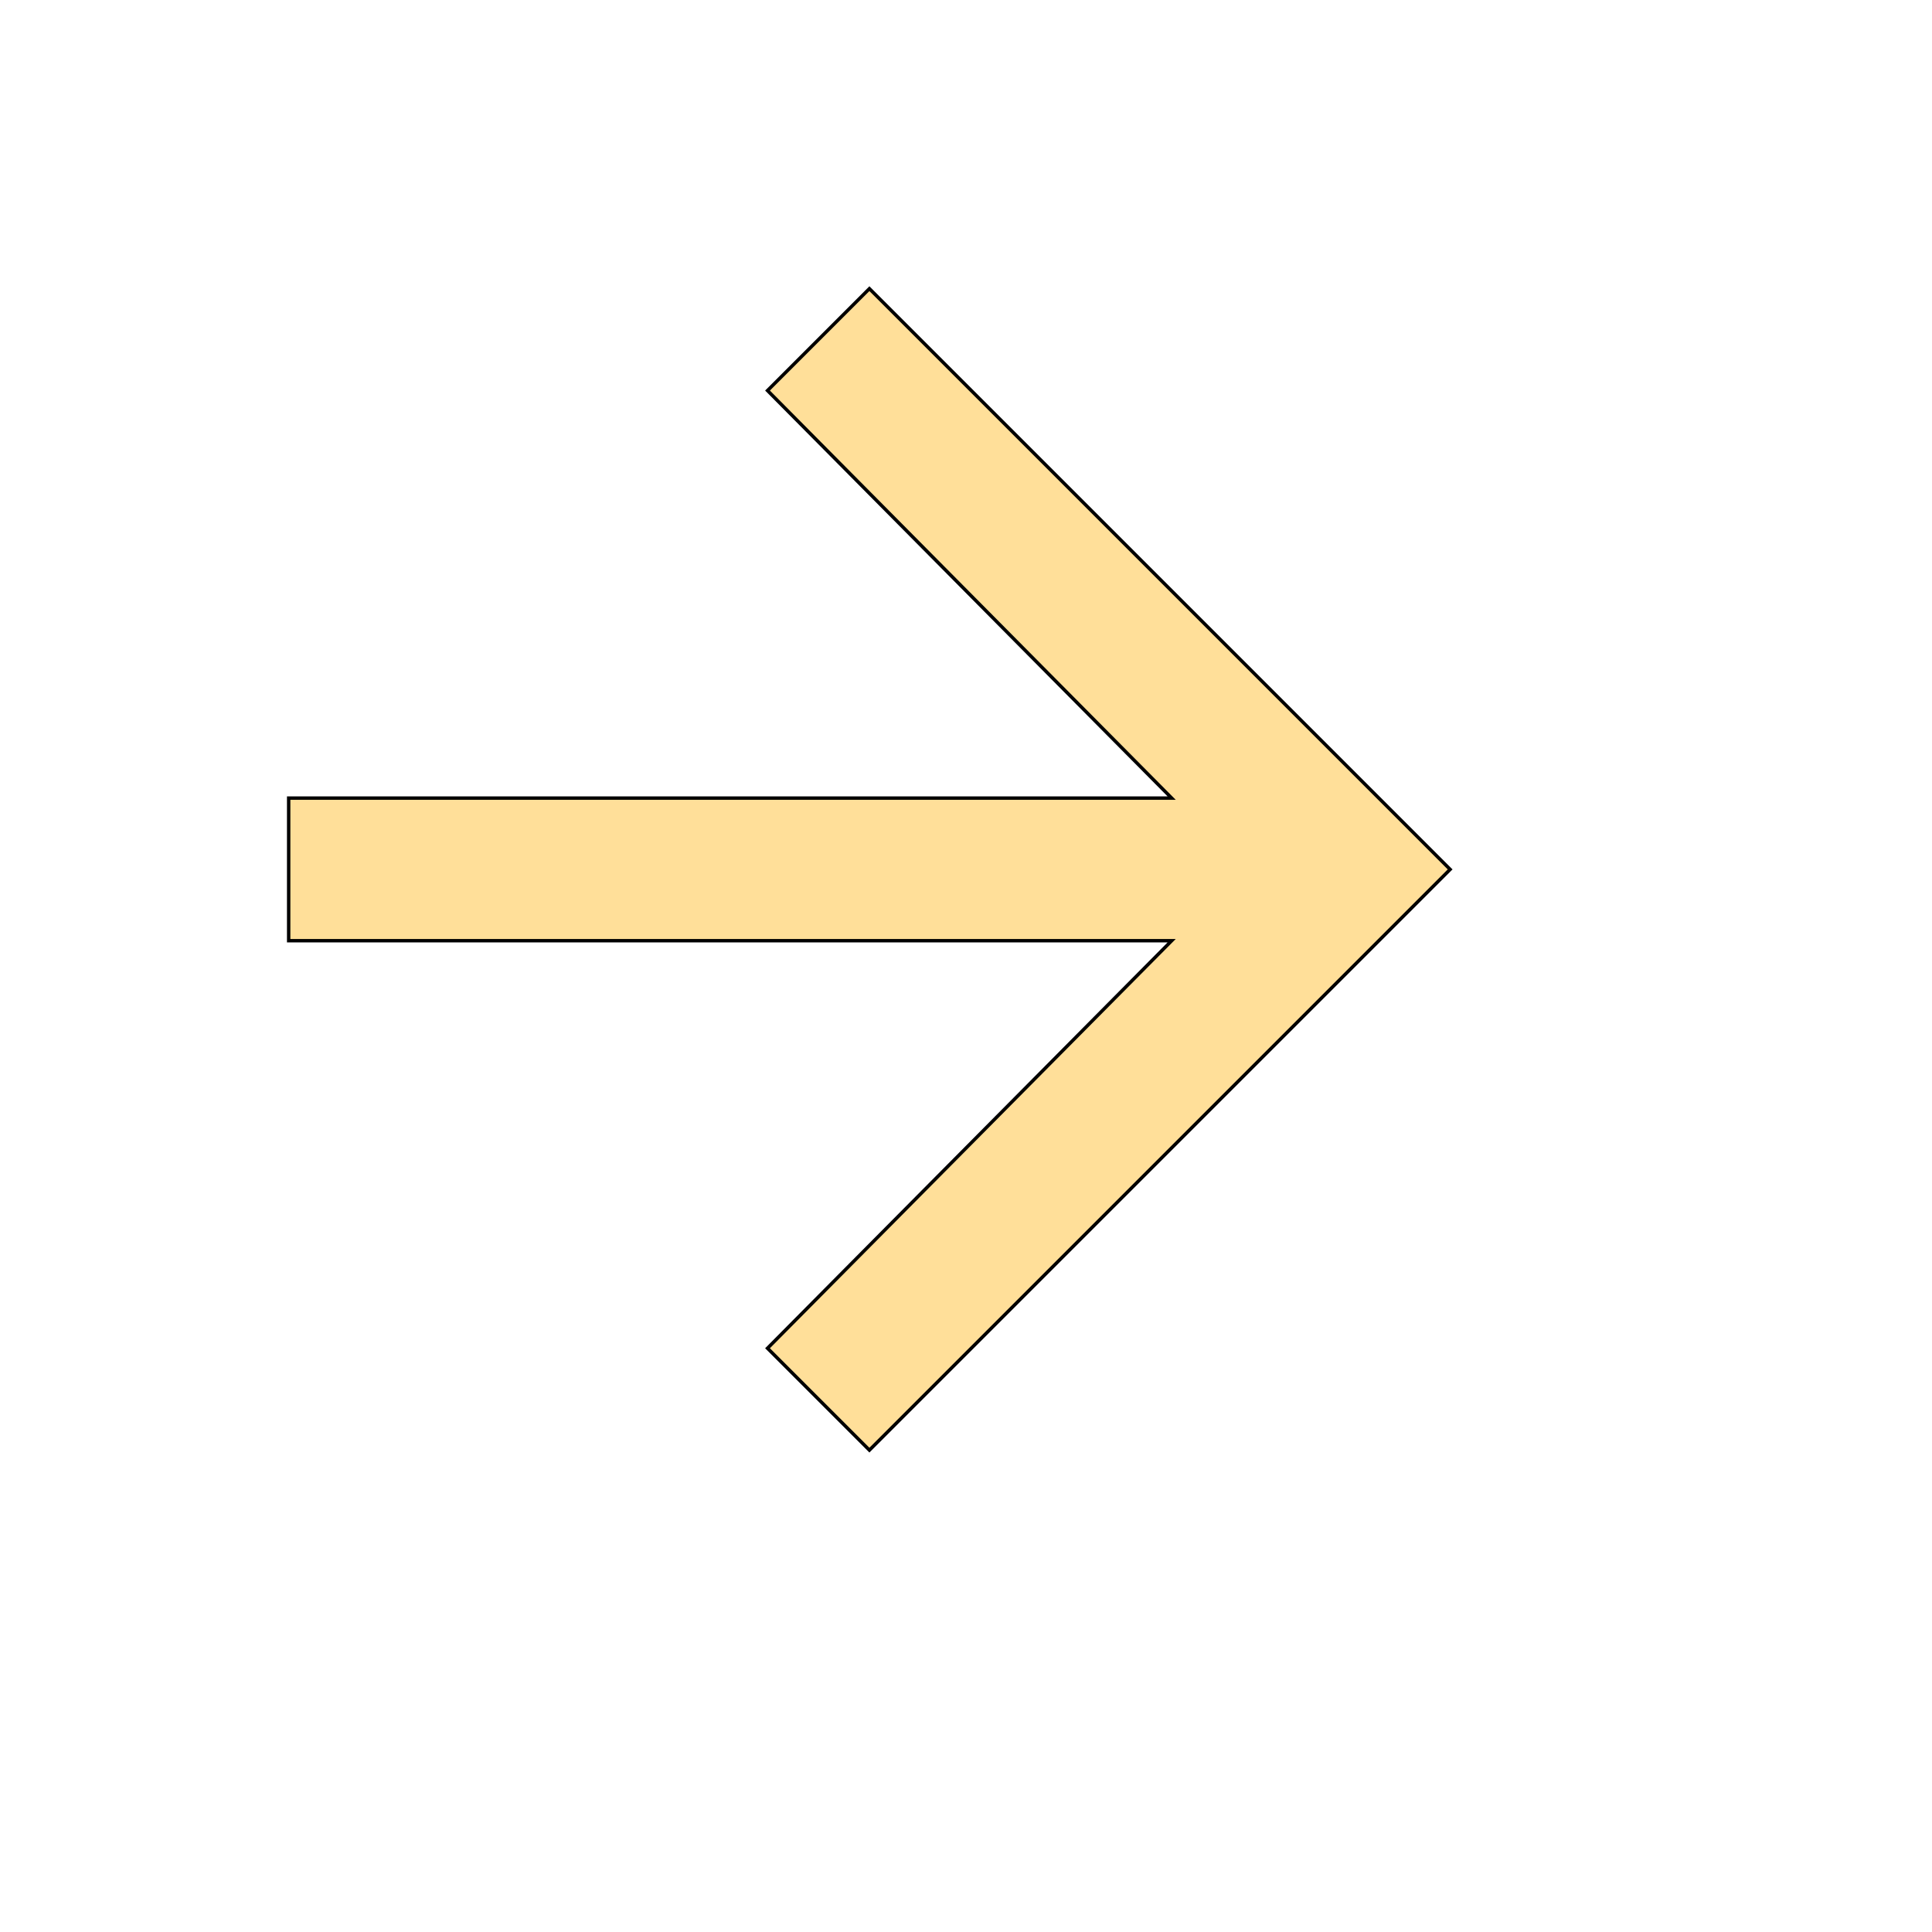 <svg id="th_wav_arrow-forward" width="100%" height="100%" xmlns="http://www.w3.org/2000/svg" version="1.1" xmlns:xlink="http://www.w3.org/1999/xlink" xmlns:svgjs="http://svgjs.com/svgjs" preserveAspectRatio="xMidYMin slice" data-uid="wav_arrow-forward" data-keyword="wav_arrow-forward" viewBox="0 0 512 512" transform="matrix(0.9,0,0,0.9,0,0)" data-colors="[&quot;#2f2f2f&quot;,&quot;#ffdf99&quot;]"><defs id="SvgjsDefs14066" fill="#2f2f2f"></defs><path id="th_wav_arrow-forward_0" d="M256 85L226 115L345 235L85 235L85 277L345 277L226 397L256 427L427 256Z " fill-rule="evenodd" fill="#ffdf99" stroke-width="1" stroke="#000000"></path></svg>